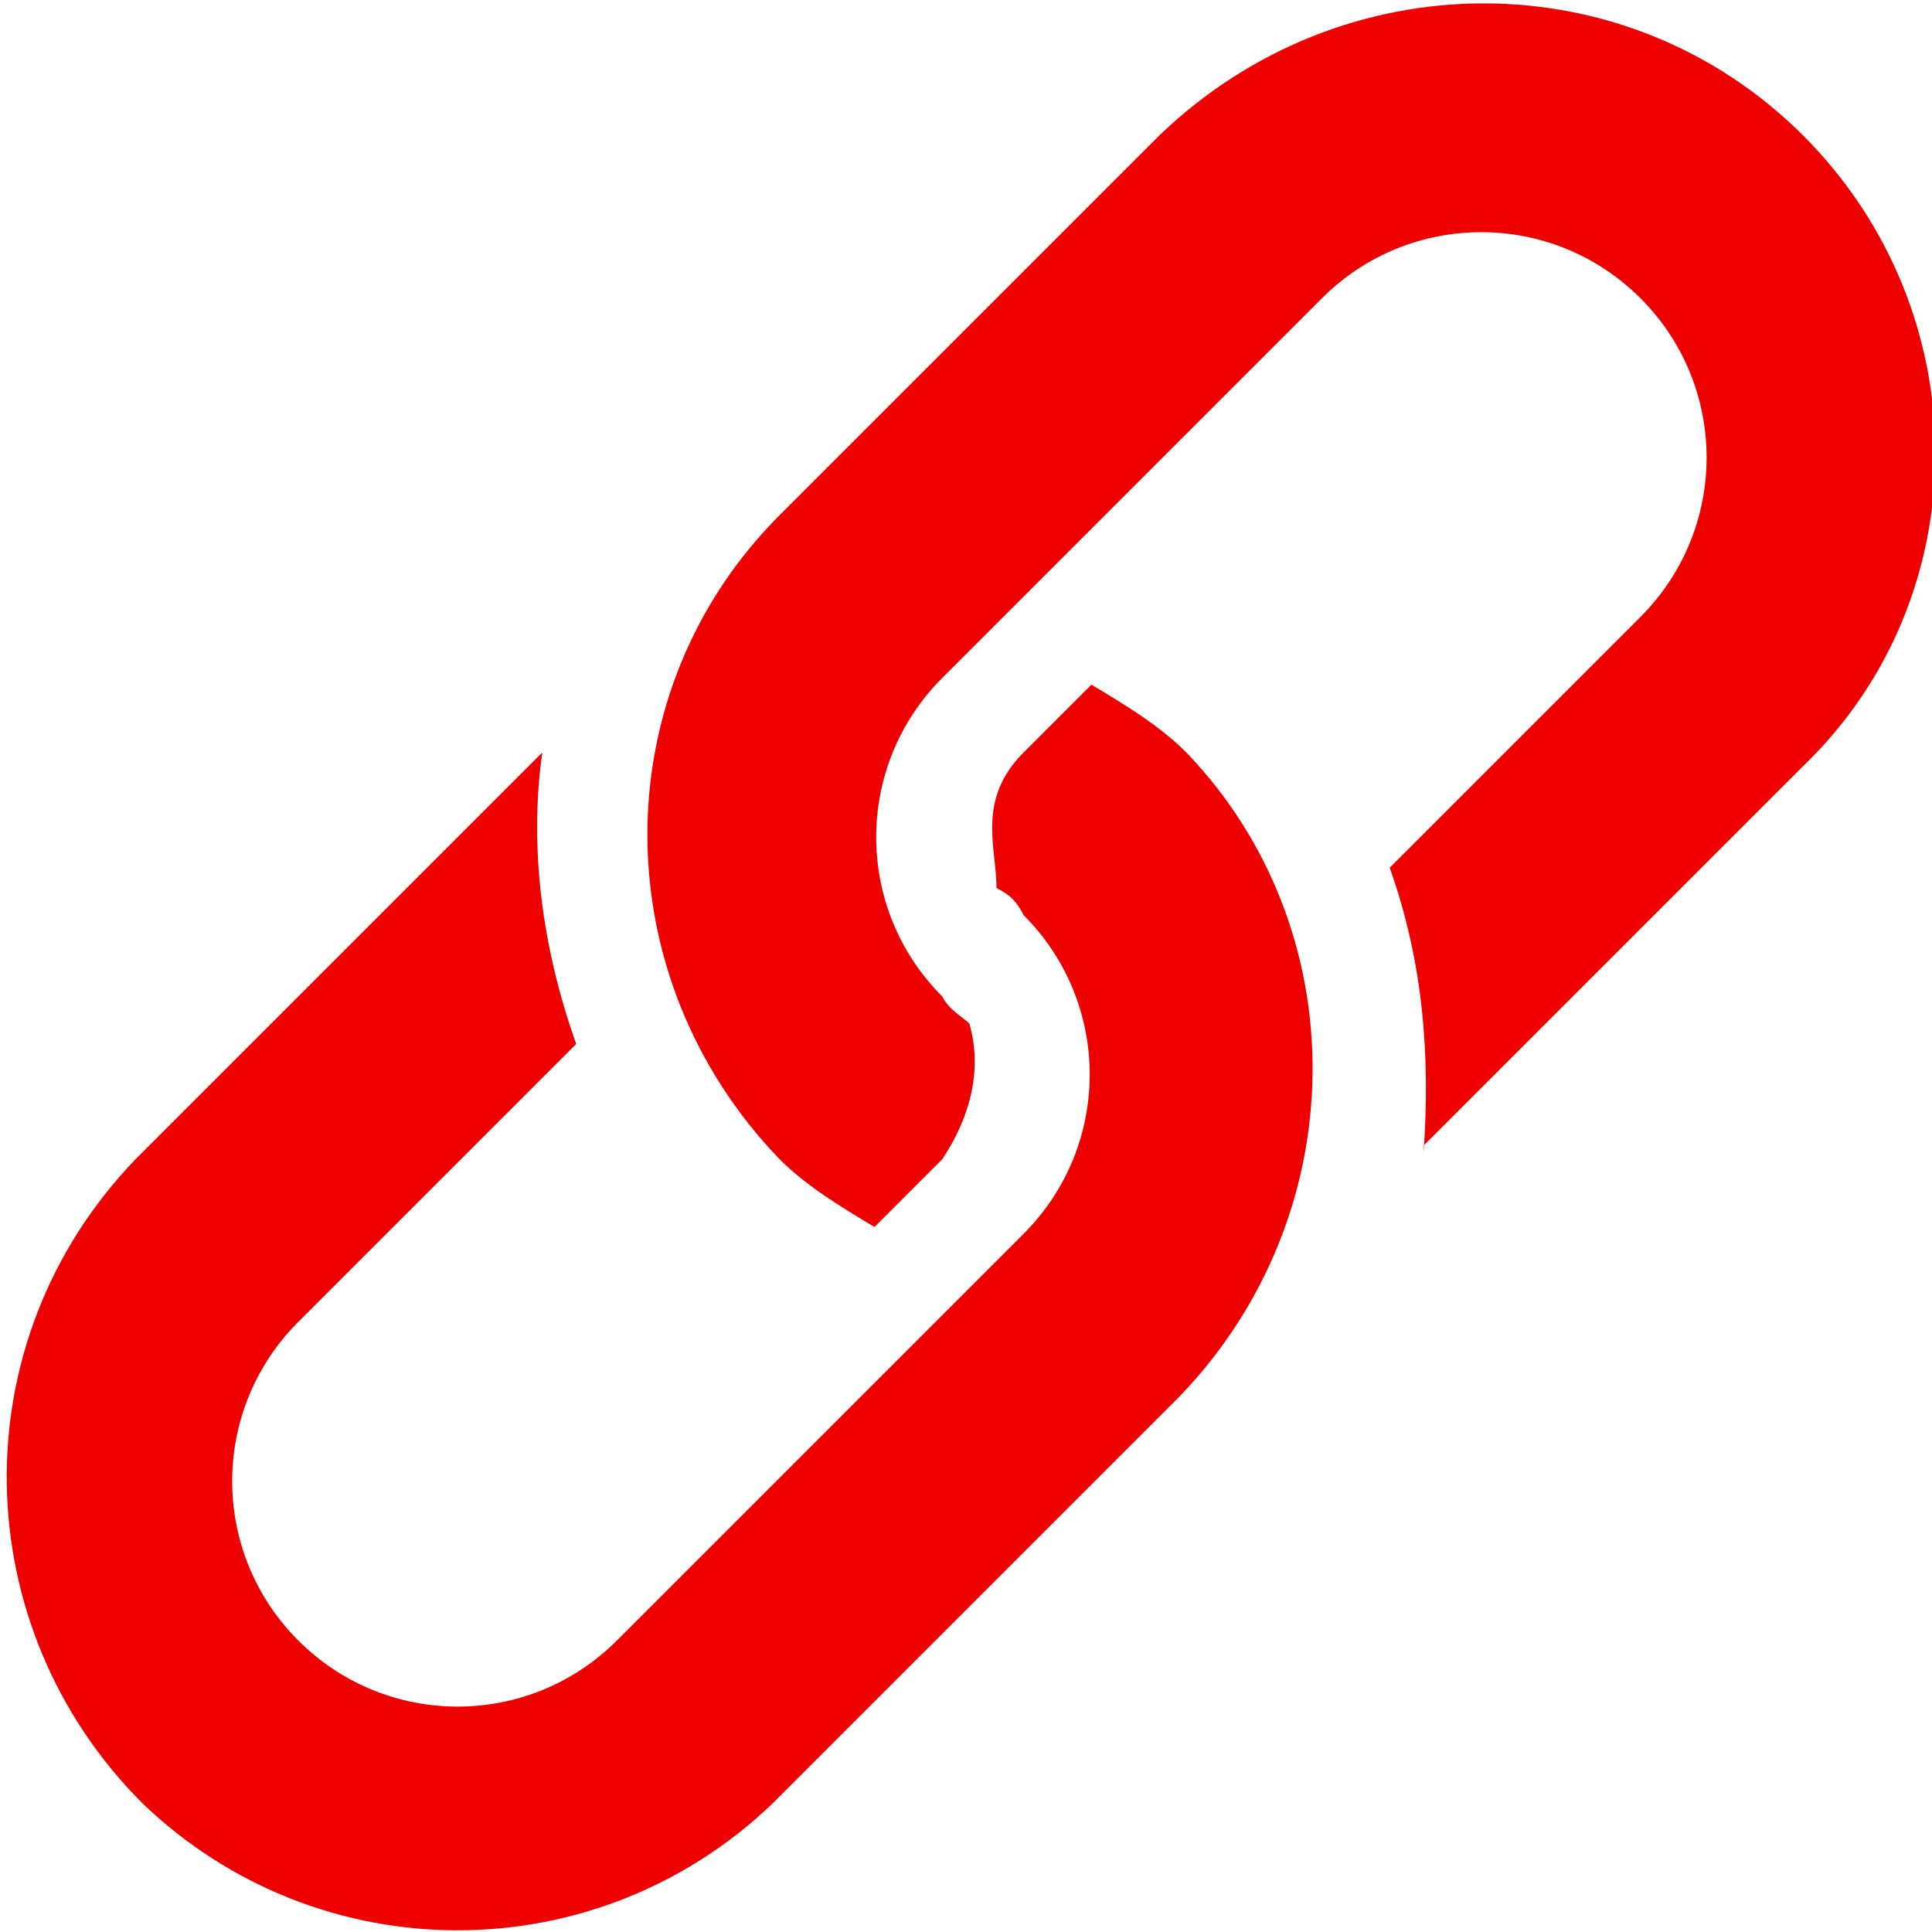 <?xml version="1.0" encoding="UTF-8"?> <!-- Generator: Adobe Illustrator 27.6.1, SVG Export Plug-In . SVG Version: 6.00 Build 0) --> <svg xmlns="http://www.w3.org/2000/svg" xmlns:xlink="http://www.w3.org/1999/xlink" id="Camada_1" x="0px" y="0px" viewBox="0 0 28.5 28.5" style="enable-background:new 0 0 28.5 28.5;" xml:space="preserve"> <style type="text/css"> .st0{fill:#EE0000;} </style> <path class="st0" d="M26.6,2c-2.6-2.6-6.8-2.6-9.5,0l-5.6,5.6c-2.6,2.6-2.6,6.8,0,9.5c0.4,0.4,0.9,0.7,1.4,1l1-1 c0.4-0.6,0.6-1.3,0.4-2c-0.1-0.1-0.3-0.2-0.4-0.4c-1.3-1.3-1.3-3.4,0-4.7l5.6-5.6c1.3-1.3,3.4-1.3,4.7,0s1.3,3.4,0,4.7l-3.7,3.7 c0.5,1.4,0.6,2.8,0.5,4.2c0,0,0,0,0-0.1l5.6-5.6C29.2,8.8,29.2,4.6,26.6,2z"></path> <path class="st0" d="M17.5,11.1c-0.4-0.4-0.9-0.7-1.4-1l-1,1c-0.7,0.7-0.4,1.4-0.4,2c0.2,0.1,0.3,0.2,0.4,0.4c1.3,1.3,1.3,3.4,0,4.7 l-6,6c-1.3,1.3-3.4,1.3-4.7,0s-1.3-3.4,0-4.7l4.1-4.1C8,14,7.8,12.5,8,11.1l0,0l-6,6c-2.6,2.7-2.5,6.9,0.1,9.5 c2.6,2.5,6.7,2.5,9.3,0l6-6C20,17.9,20,13.7,17.5,11.1z"></path> </svg> 